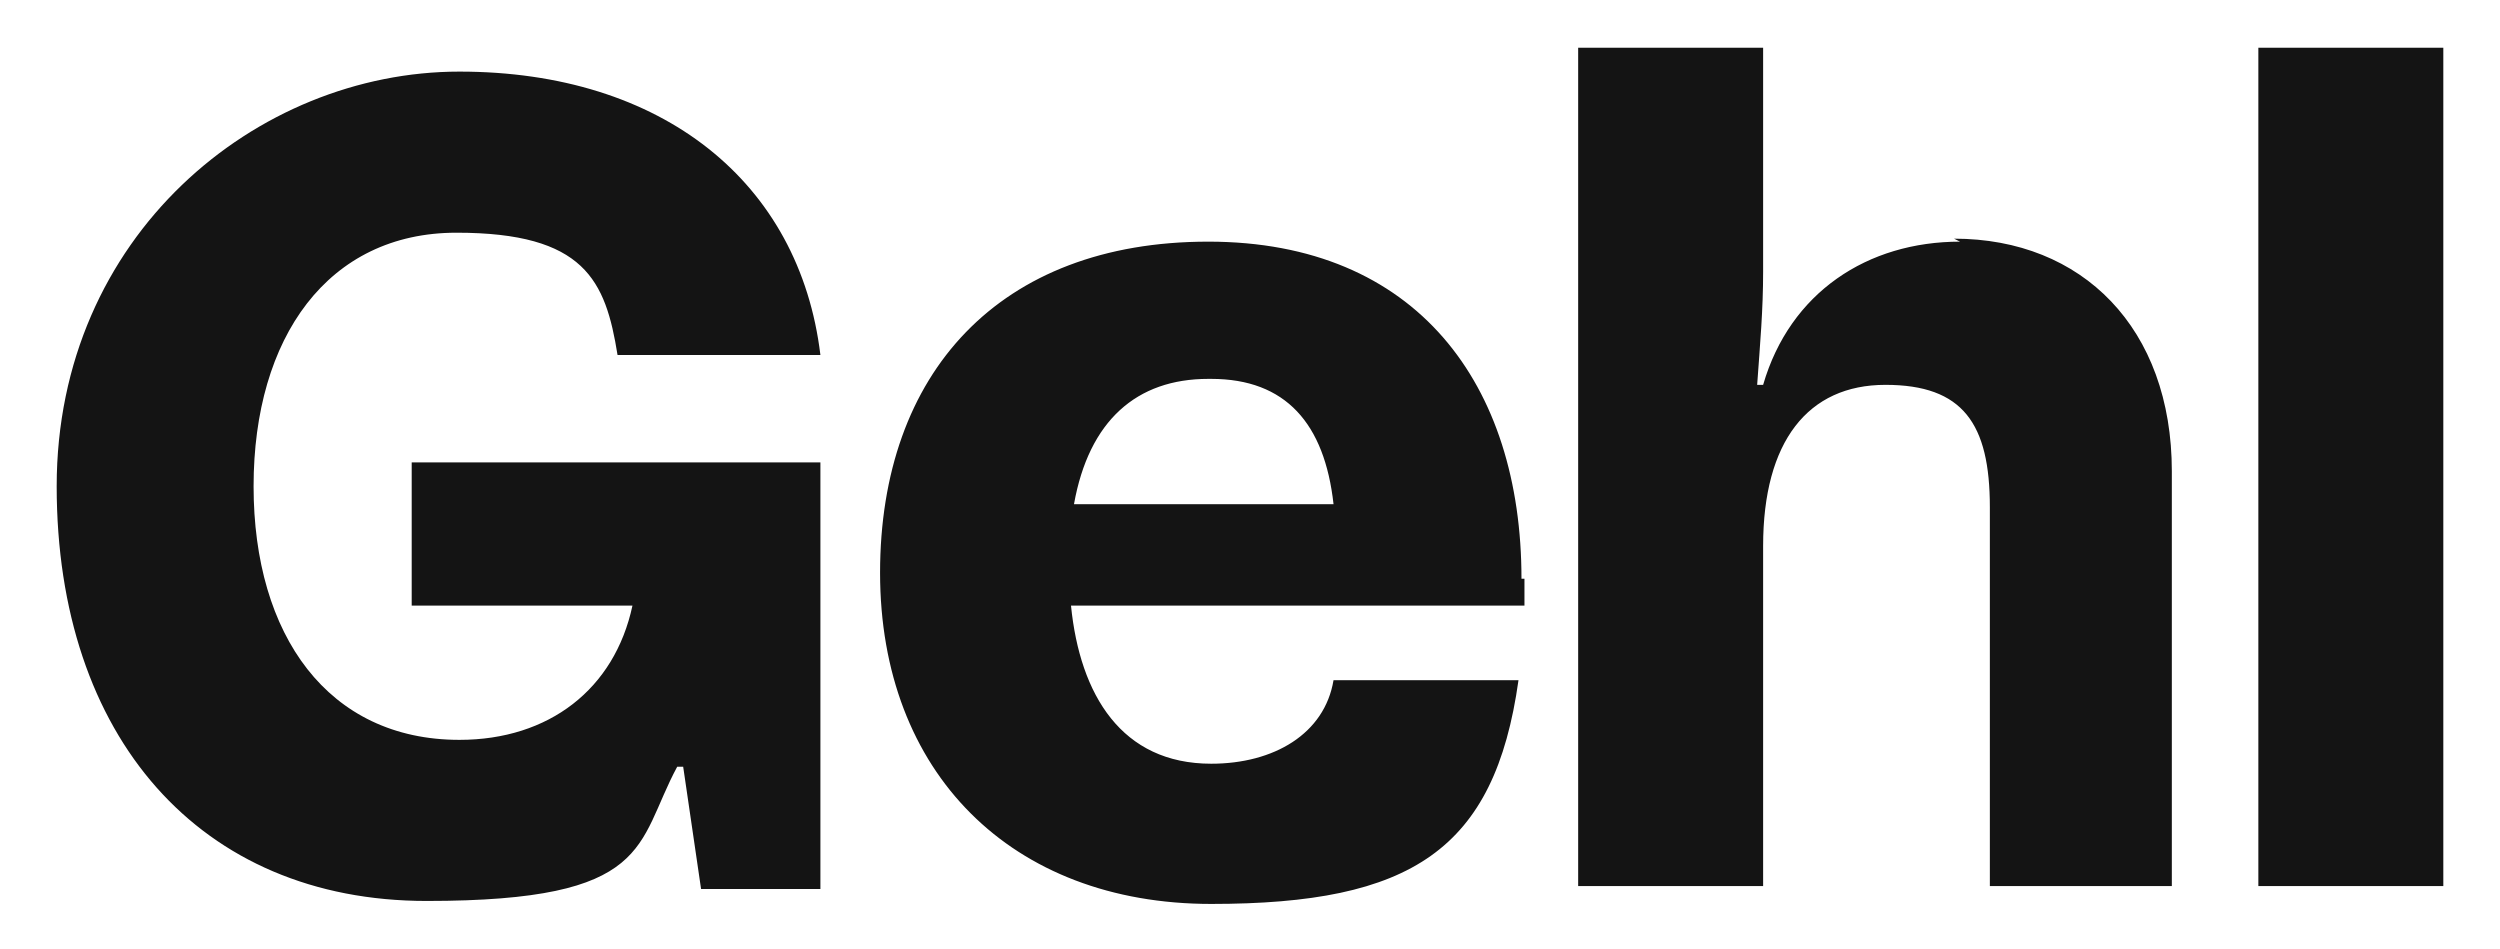 <?xml version="1.0" encoding="UTF-8"?>
<svg id="Layer_1" data-name="Layer 1" xmlns="http://www.w3.org/2000/svg" version="1.1" viewBox="0 0 83.8 31.8">
  <defs>
    <style>
      .cls-1 {
        fill: #141414;
        stroke-width: 0px;
      }
    </style>
  </defs>
  <path class="cls-1" d="M75.7,29.7h6.2V1.6h-6.2v28.1ZM65.7,8.1c-3.1,0-5.7,1.7-6.6,4.8h-.2c.1-1.4.2-2.5.2-3.8V1.6h-6.2v28.1h6.2v-11.4c0-3.5,1.5-5.4,4.1-5.4s3.5,1.3,3.5,4.1v12.7h6.1v-13.9c0-4.8-3-7.8-7.3-7.8M40.6,12.7c2.5,0,3.8,1.5,4.1,4.2h-8.7c.5-2.8,2.1-4.2,4.5-4.2M51,19.4c0-6.5-3.5-11.3-10.5-11.3s-11,4.4-11,11.1,4.4,11.1,11.1,11.1,9.5-1.8,10.3-7.5h-6.2c-.3,1.8-2,2.8-4.1,2.8-3,0-4.4-2.3-4.7-5.3h15.2v-.9ZM13.8,15.5v4.8h7.4c-.6,2.8-2.8,4.5-5.8,4.5-4.4,0-6.9-3.5-6.9-8.5s2.5-8.5,6.8-8.5,5,1.6,5.4,4.1h6.8c-.7-5.8-5.3-9.5-12.1-9.5S1.9,7.9,1.9,16.3s4.8,13.9,12.4,13.9,7-1.9,8.4-4.5h.2l.6,4.1h4v-14.3s-13.7,0-13.7,0Z"/>
</svg>